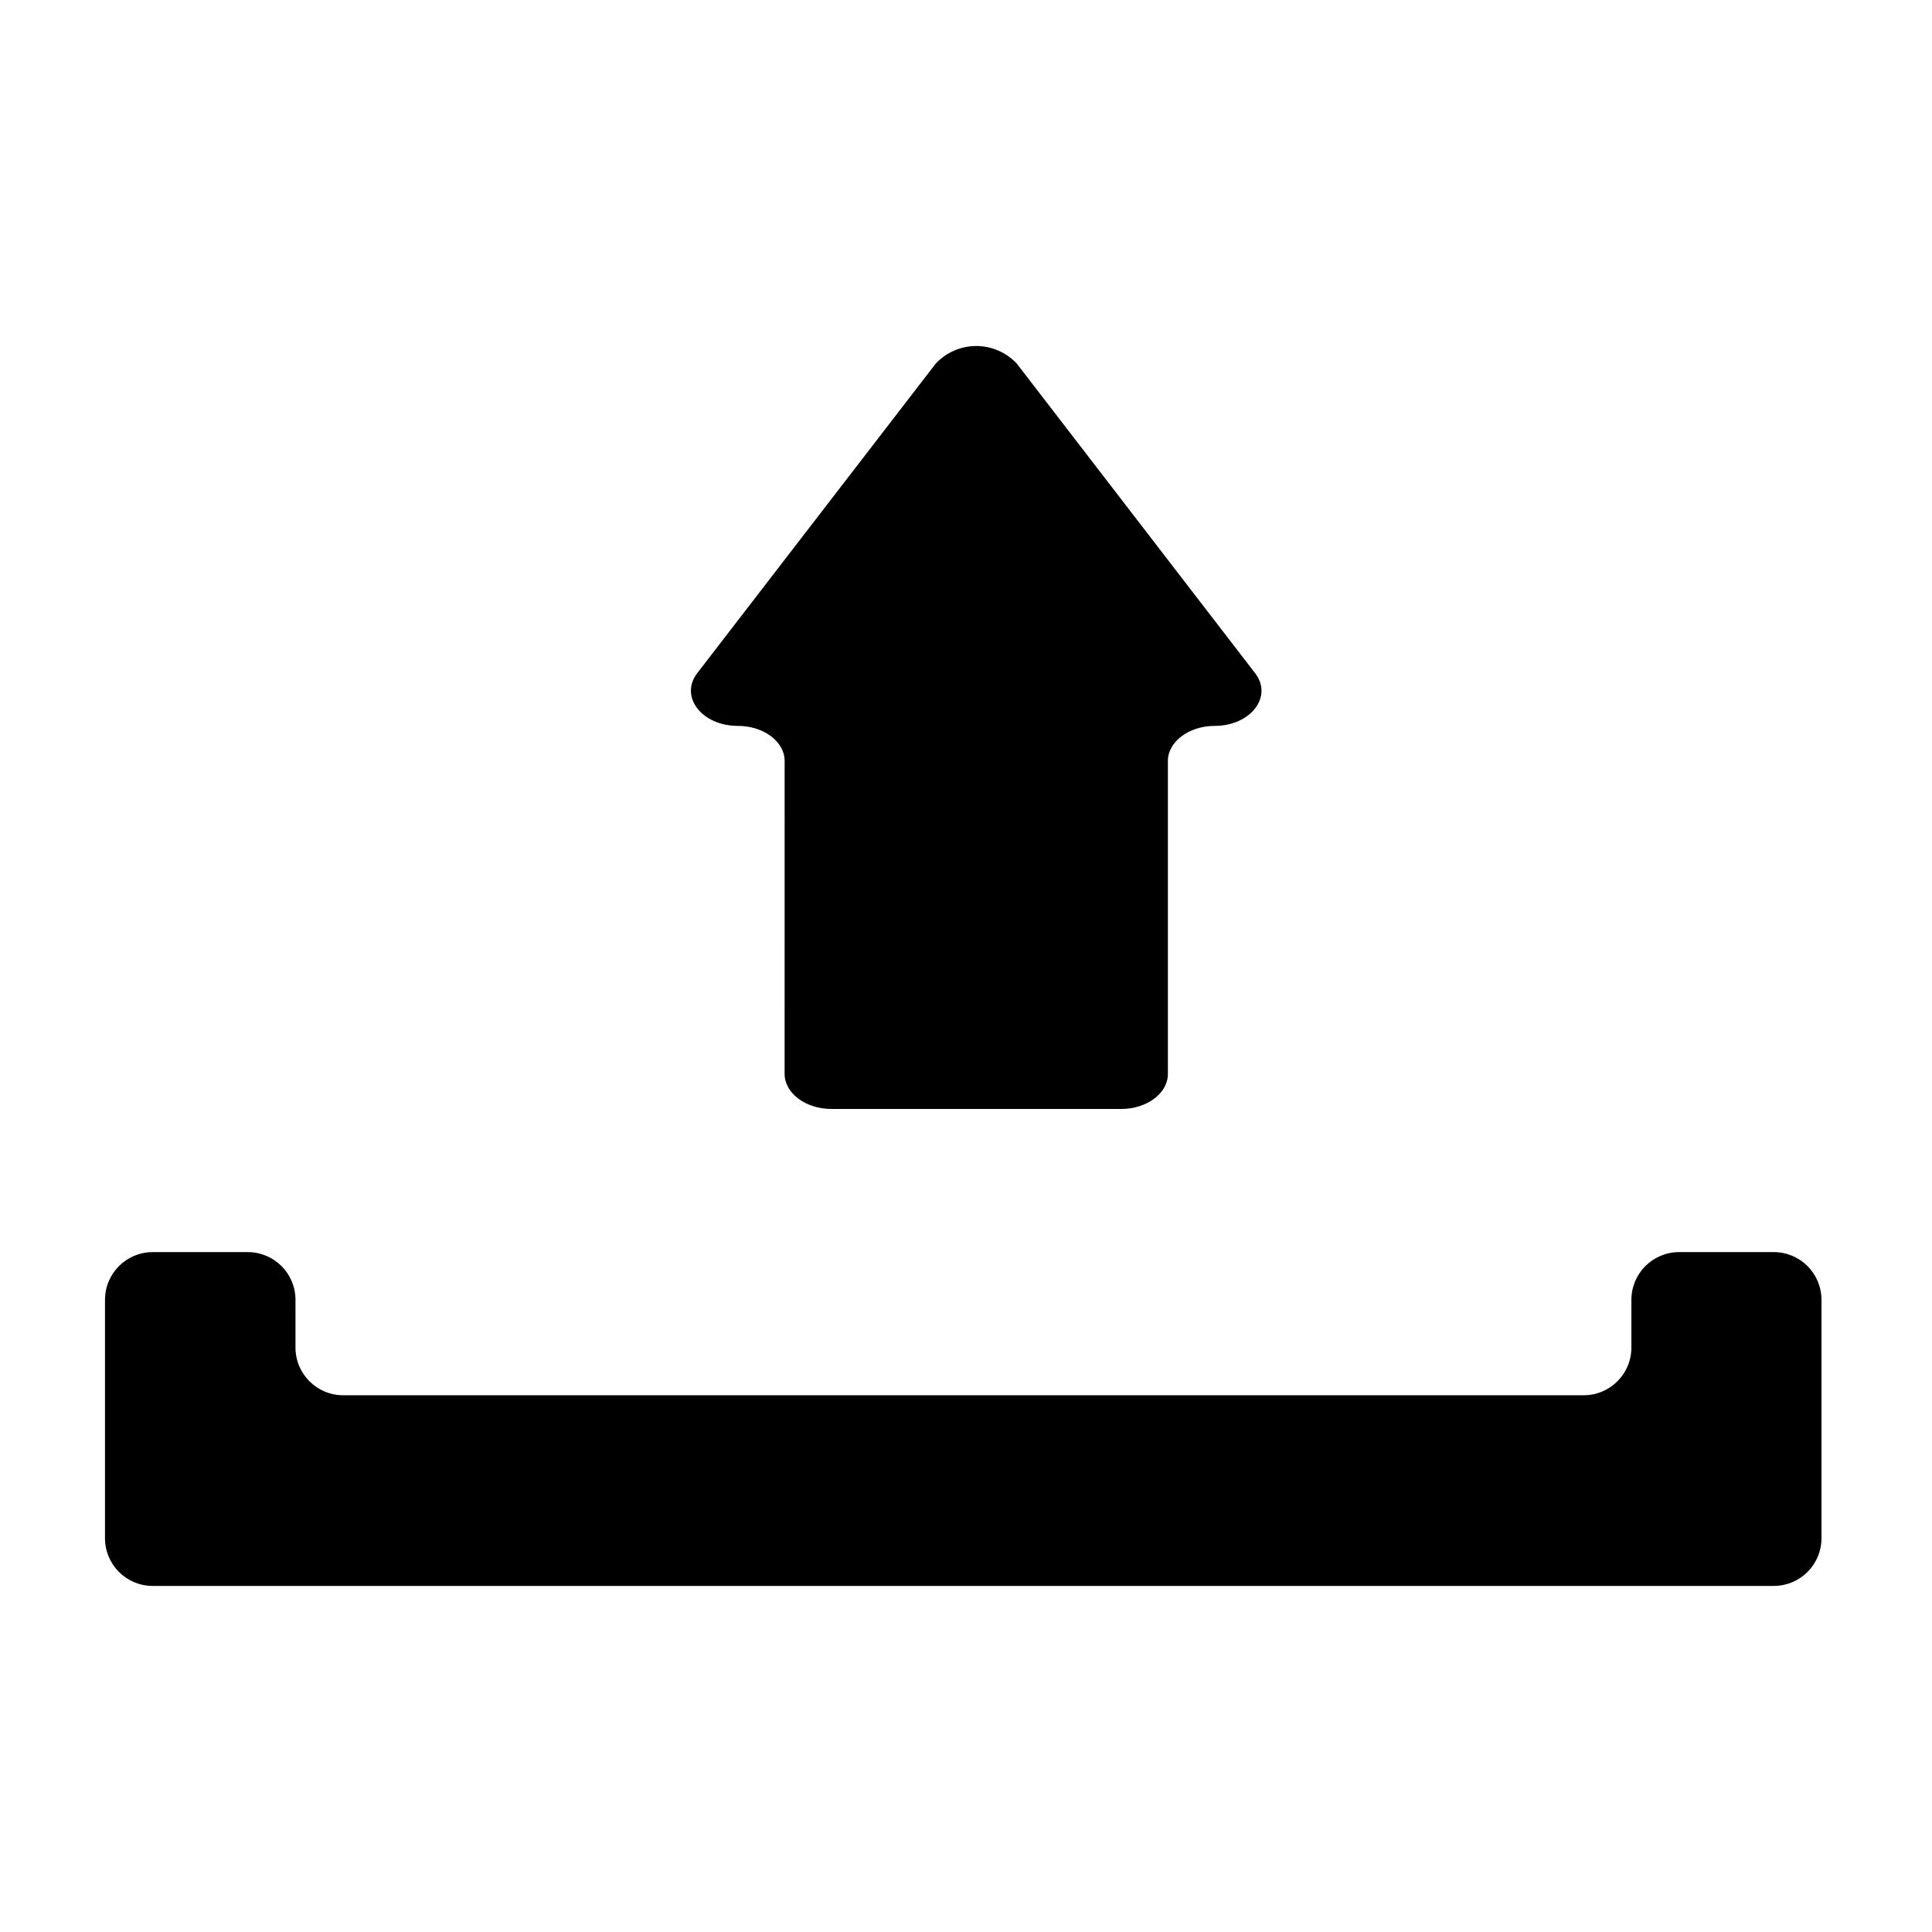 <?xml version="1.0" encoding="UTF-8"?>
<!-- The Best Svg Icon site in the world: iconSvg.co, Visit us! https://iconsvg.co -->
<svg fill="#000000" width="800px" height="800px" version="1.1" viewBox="144 144 512 512" xmlns="http://www.w3.org/2000/svg">
 <g>
  <path d="m339.54 336.37c6.852 0 12.395 4.18 12.395 9.27l-0.004 82.977c0 5.039 5.543 9.27 12.395 9.27l76.781 0.004c6.852 0 12.395-4.18 12.395-9.27v-82.98c0-5.039 5.543-9.27 12.395-9.27 9.523 0 15.516-7.758 10.73-13.957l-63.18-82.07c-2.781-2.965-6.664-4.648-10.73-4.648s-7.949 1.684-10.73 4.648l-63.227 82.07c-4.738 6.199 1.207 13.957 10.781 13.957z"/>
  <path d="m614.07 475.82h-25.191c-6.941 0.059-12.543 5.703-12.543 12.648v12.645c0 6.984-5.66 12.645-12.645 12.645h-328.74c-6.984 0-12.645-5.66-12.645-12.645v-12.645c0-6.984-5.66-12.648-12.645-12.648h-25.191c-6.984 0-12.645 5.664-12.645 12.648v63.176c0 6.945 5.598 12.59 12.543 12.645h429.7c3.356 0 6.57-1.332 8.941-3.703 2.371-2.371 3.703-5.586 3.703-8.941v-63.176c0-3.356-1.332-6.57-3.703-8.941-2.371-2.375-5.586-3.707-8.941-3.707z"/>
 </g>
</svg>